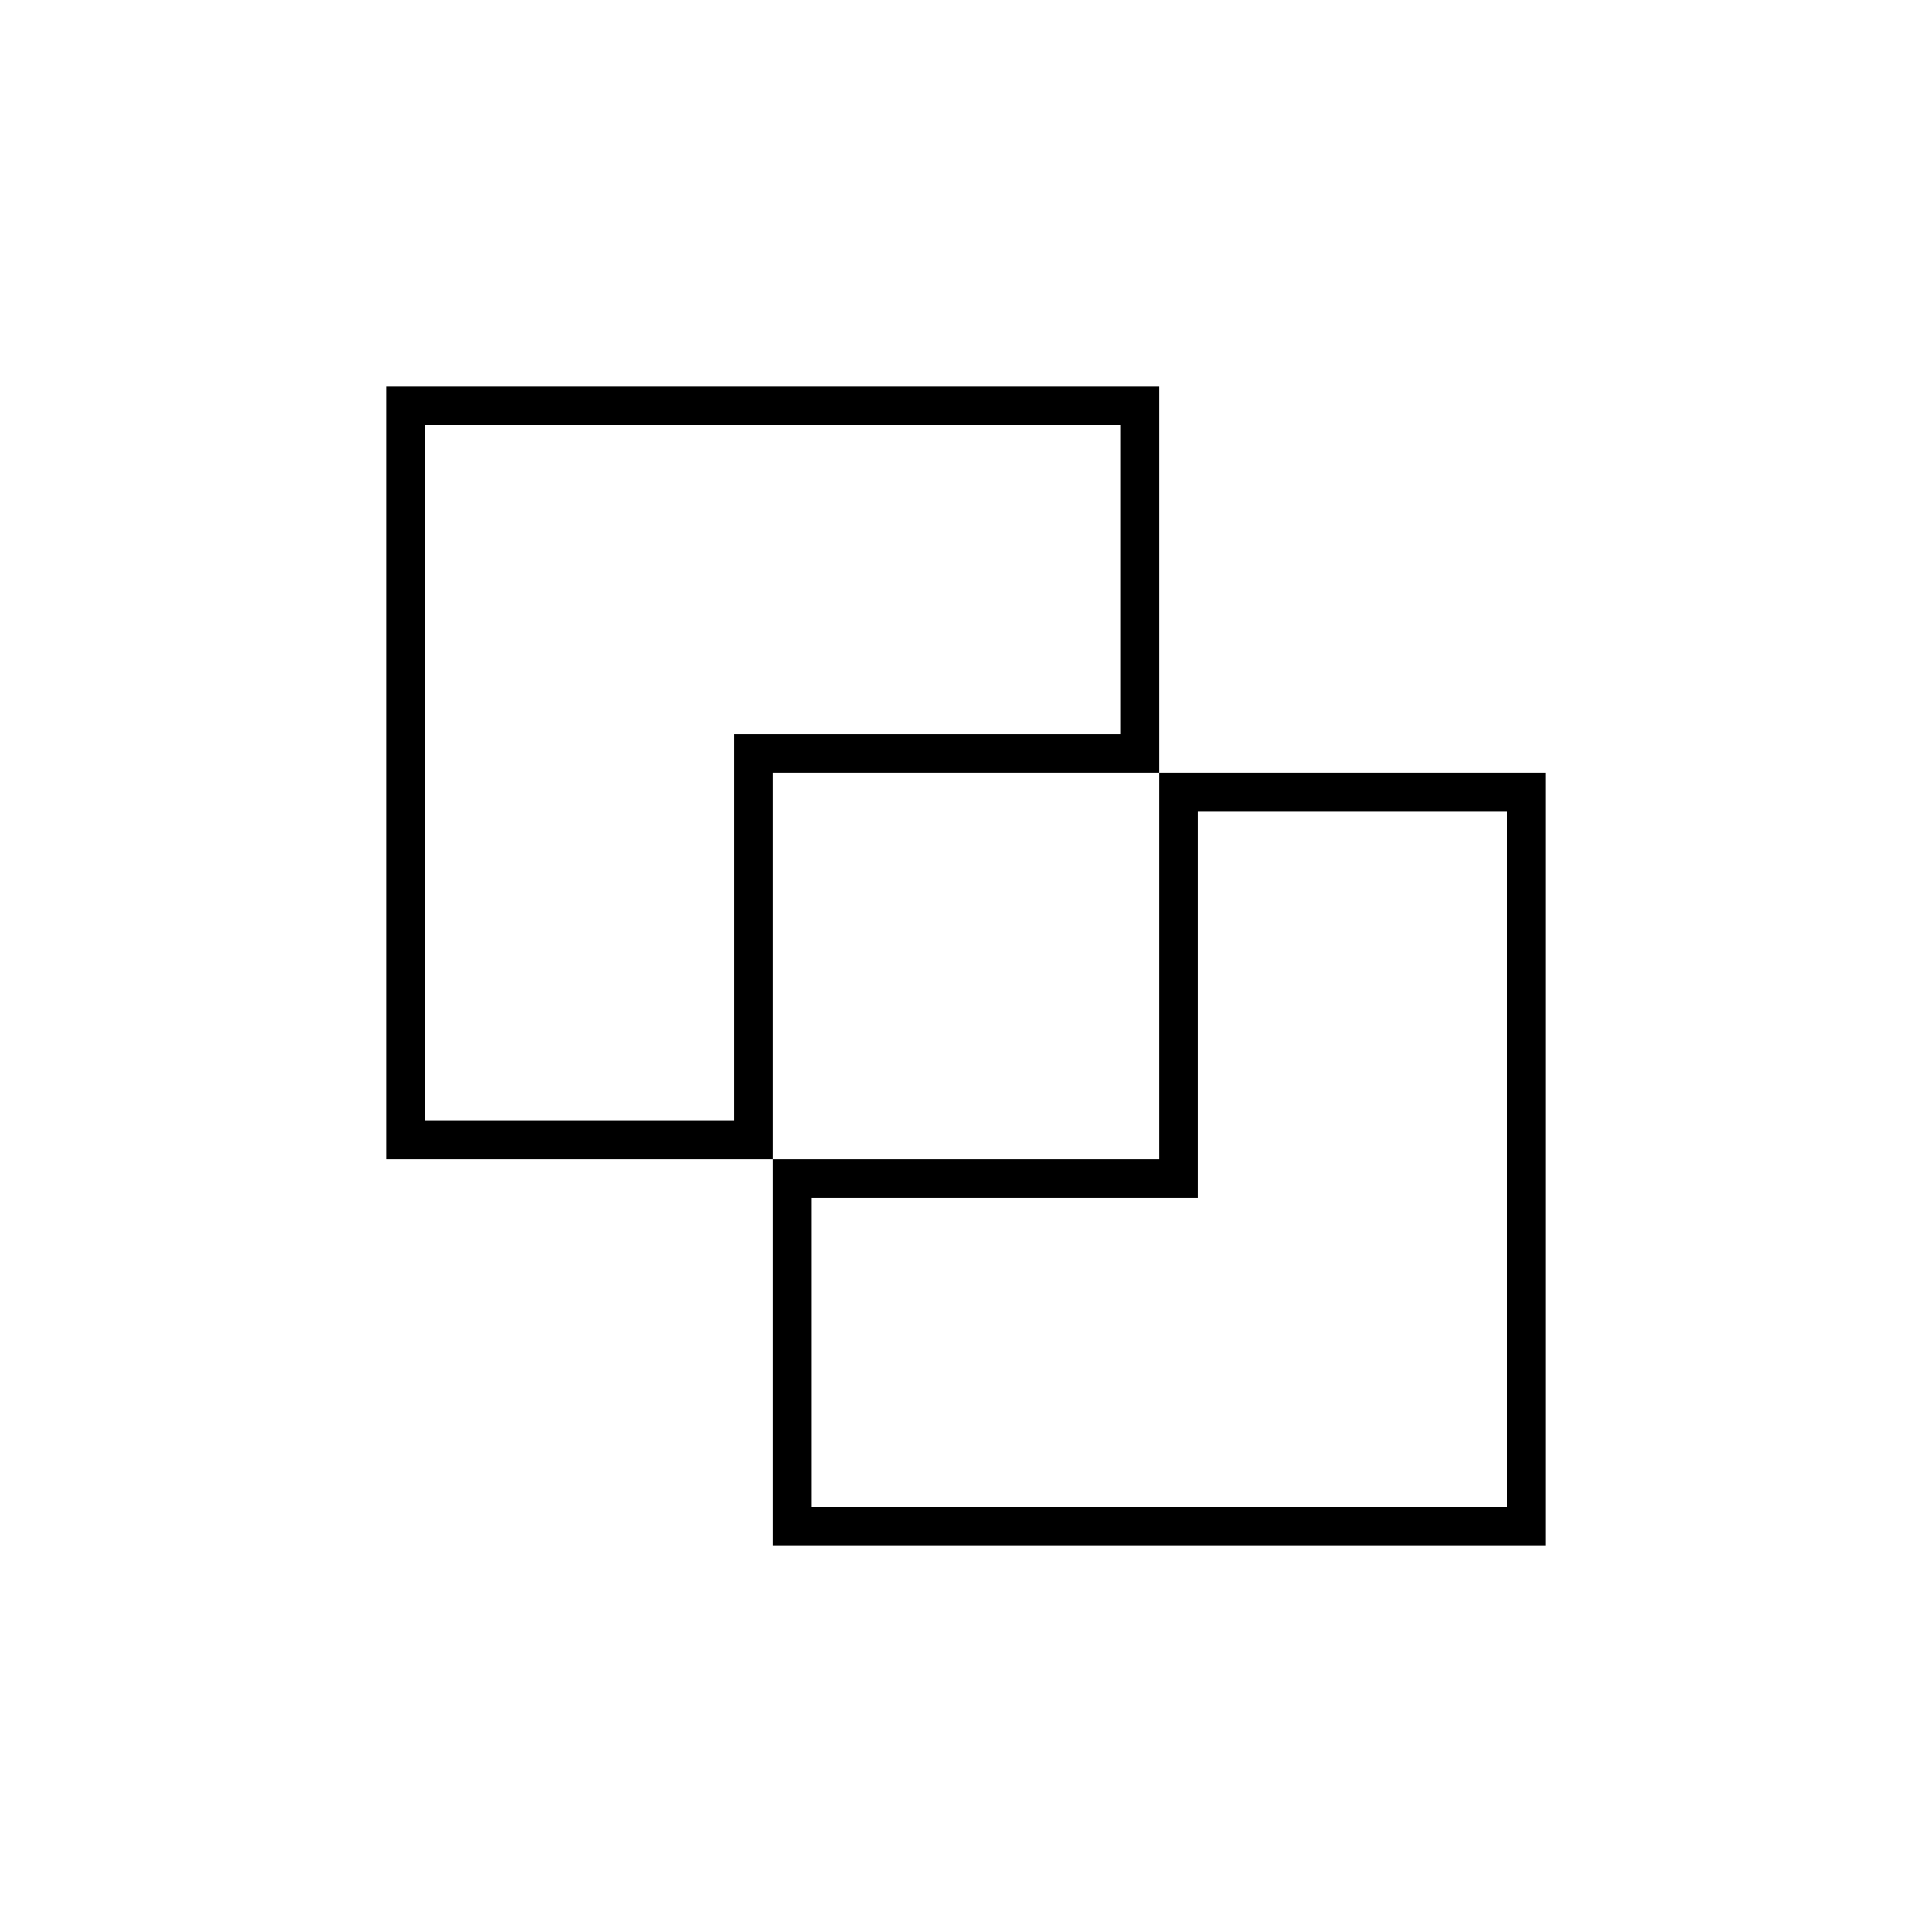 <svg xmlns="http://www.w3.org/2000/svg" width="42" height="42" fill="none"><path stroke="#000" stroke-width=".84" d="M33.18 17.22v15.96H17.22v-7.56h8.4v-8.4h7.56Zm-8.4-8.4v7.56h-8.4v8.4H8.82V8.82h15.96Z"/></svg>